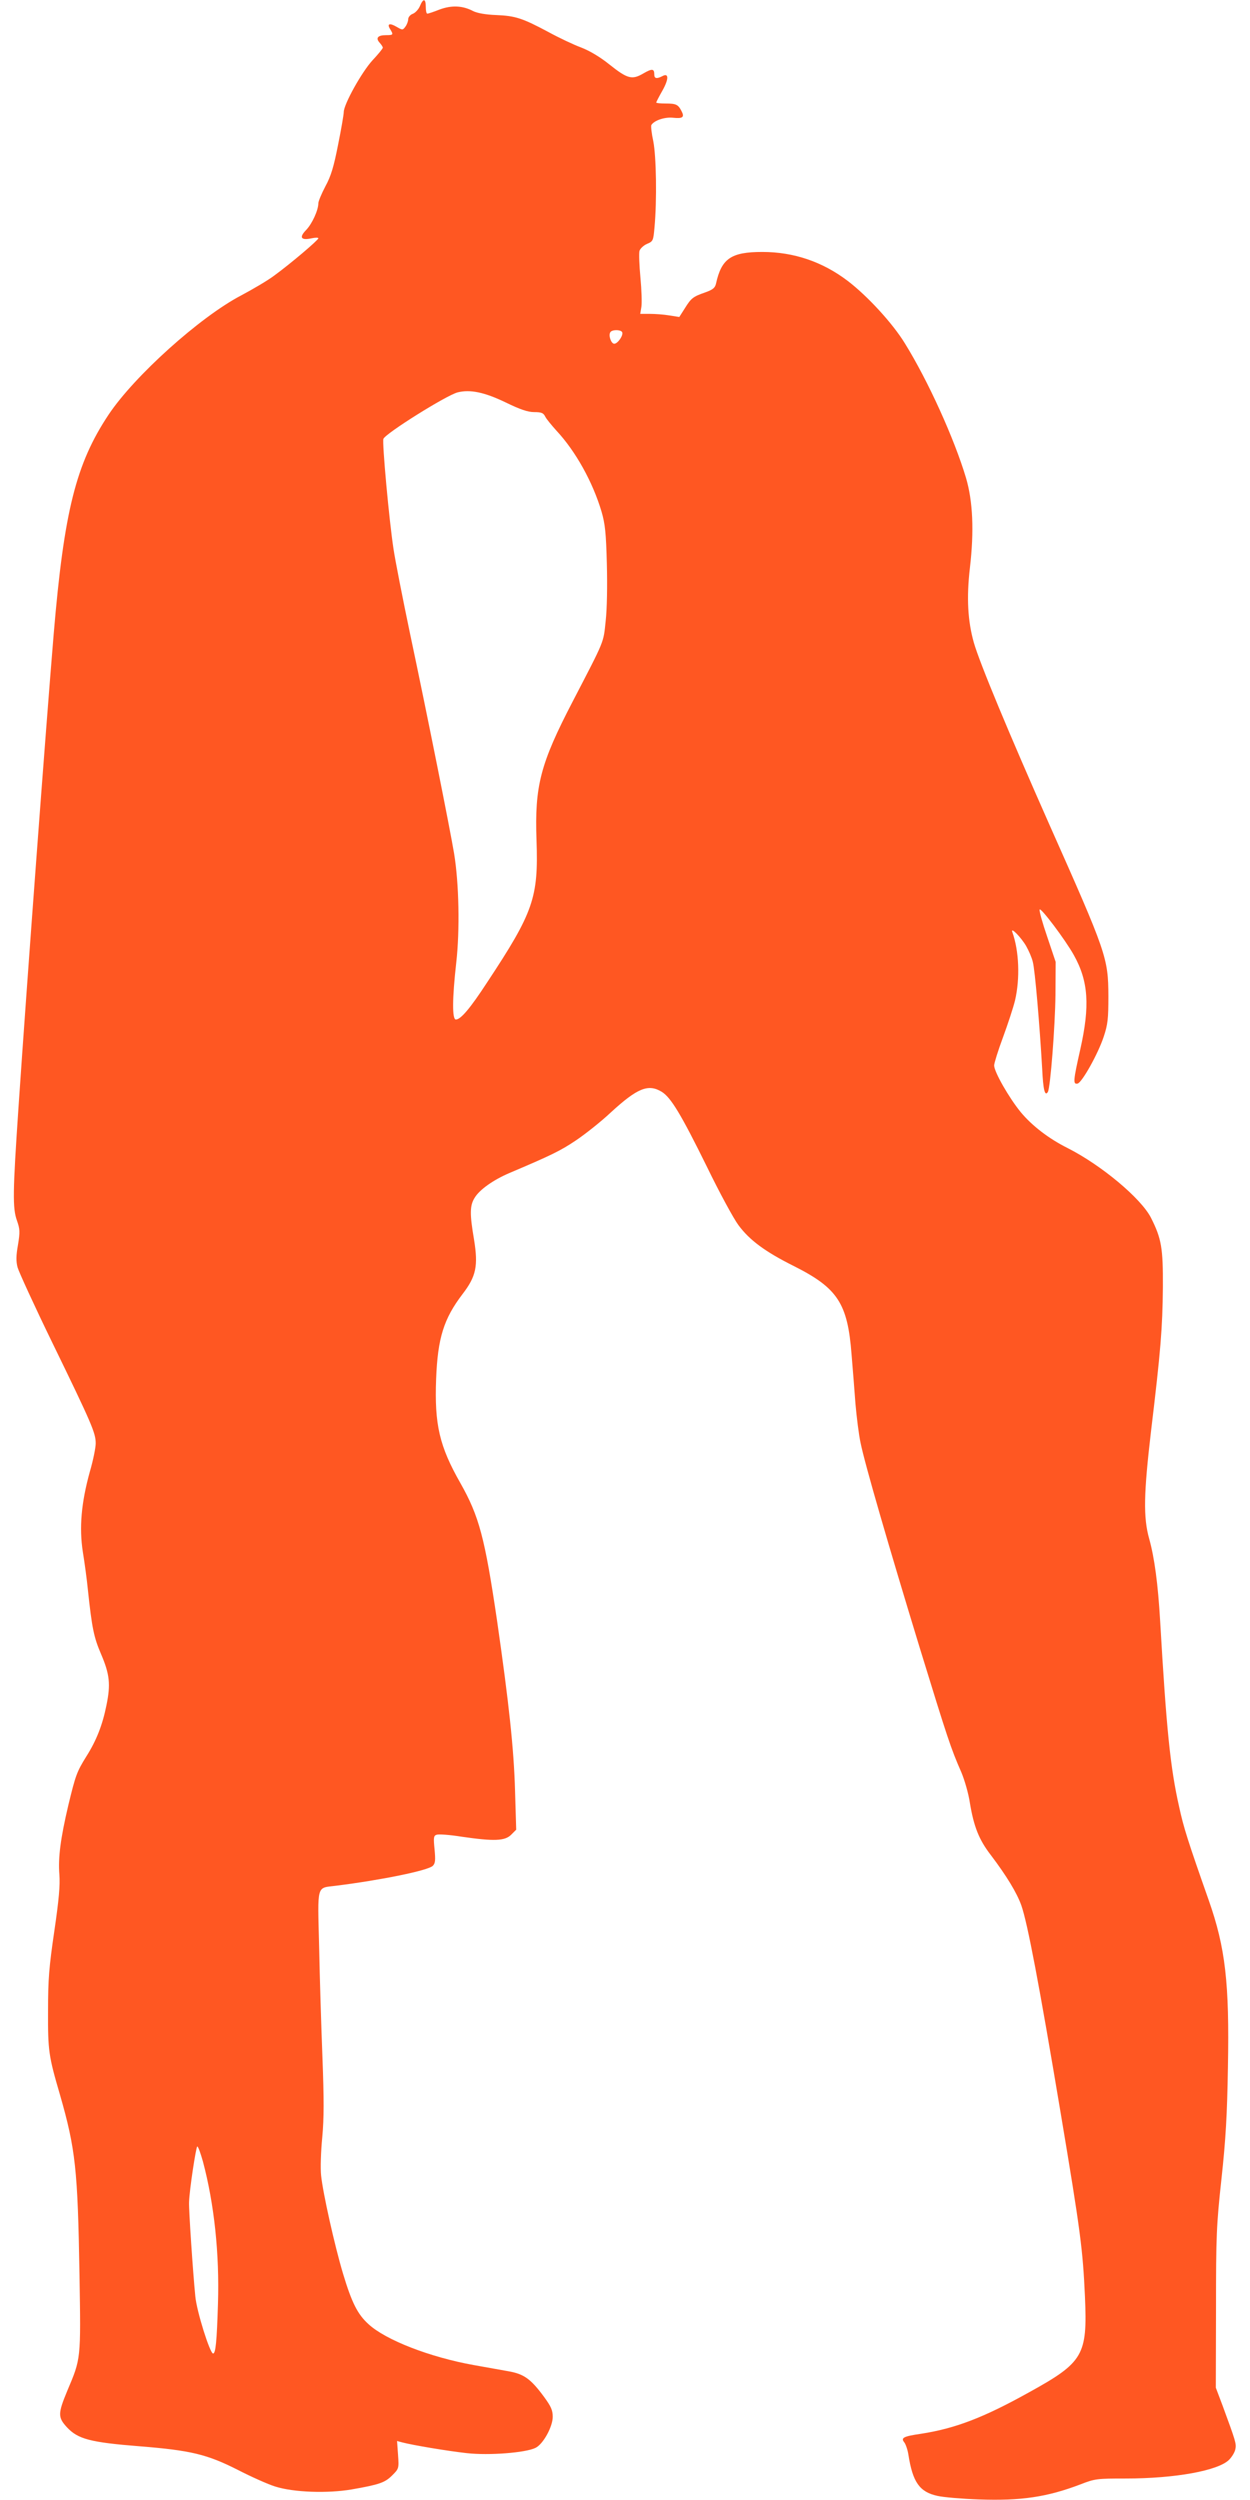 <?xml version="1.0" standalone="no"?>
<!DOCTYPE svg PUBLIC "-//W3C//DTD SVG 20010904//EN"
 "http://www.w3.org/TR/2001/REC-SVG-20010904/DTD/svg10.dtd">
<svg version="1.0" xmlns="http://www.w3.org/2000/svg"
 width="640pt" height="1280pt" viewBox="0 0 640 1280"
 preserveAspectRatio="xMidYMid meet">
<g transform="translate(0,1280) scale(0.1,-0.1)"
fill="#ff5722" stroke="none">
<path d="M2150 12769 c-7 -17 -24 -35 -37 -40 -12 -4 -23 -17 -23 -27 0 -10
-6 -27 -14 -38 -14 -19 -15 -19 -46 -1 -36 21 -50 15 -32 -13 17 -28 16 -30
-22 -30 -42 0 -54 -15 -32 -39 9 -10 16 -21 16 -25 0 -5 -24 -34 -53 -65 -55
-60 -147 -225 -147 -265 0 -12 -13 -88 -29 -167 -22 -112 -36 -160 -65 -213
-20 -38 -36 -77 -36 -86 0 -36 -32 -106 -63 -138 -37 -38 -26 -54 29 -42 19 4
34 4 34 0 0 -9 -141 -129 -226 -191 -33 -25 -110 -70 -170 -102 -210 -110
-546 -412 -678 -610 -167 -251 -228 -494 -281 -1122 -40 -480 -136 -1770 -180
-2420 -30 -443 -31 -521 -8 -585 15 -43 16 -57 5 -124 -10 -55 -10 -85 -2
-115 6 -22 86 -197 179 -388 202 -415 221 -460 221 -513 0 -22 -13 -87 -30
-145 -44 -159 -55 -286 -36 -410 9 -55 21 -143 26 -195 21 -198 31 -244 67
-328 45 -105 50 -156 28 -263 -20 -100 -51 -180 -103 -262 -49 -79 -55 -96
-92 -249 -40 -170 -53 -269 -46 -356 4 -55 -2 -126 -26 -290 -27 -184 -32
-246 -32 -407 -1 -205 3 -232 61 -430 80 -279 91 -382 100 -922 7 -437 8 -427
-63 -595 -48 -116 -48 -135 -1 -186 56 -60 119 -77 372 -97 262 -21 345 -41
503 -121 68 -35 155 -74 191 -85 94 -30 267 -36 391 -15 143 25 171 35 208 72
34 34 35 35 30 105 l-5 71 26 -7 c58 -15 232 -44 330 -55 115 -13 303 2 353
27 39 19 88 108 88 159 0 34 -9 53 -43 100 -69 94 -104 119 -183 133 -38 7
-118 21 -179 32 -223 40 -451 128 -539 210 -55 50 -85 109 -130 259 -43 144
-103 413 -112 502 -4 37 -1 124 6 195 9 98 9 194 1 408 -6 154 -14 409 -17
566 -8 327 -15 301 86 314 232 29 472 78 496 102 13 13 14 29 9 84 -6 60 -5
70 10 75 10 4 67 0 129 -10 165 -24 221 -22 253 10 l26 26 -6 201 c-6 212 -31
445 -92 869 -63 427 -92 535 -188 705 -107 188 -133 299 -124 533 8 209 39
308 135 434 70 91 81 144 59 280 -22 129 -22 173 3 213 25 42 96 92 178 127
212 90 260 113 339 166 48 32 130 97 180 144 136 125 192 148 261 106 47 -29
99 -115 232 -385 64 -132 137 -266 161 -298 57 -77 137 -136 283 -209 225
-113 276 -191 296 -453 6 -71 15 -185 20 -253 6 -68 17 -157 26 -199 22 -109
144 -529 304 -1053 142 -462 158 -511 212 -634 16 -38 37 -109 44 -158 20
-120 46 -187 107 -266 81 -107 133 -193 156 -257 32 -91 92 -408 201 -1060
103 -615 114 -703 125 -945 13 -299 -8 -335 -285 -488 -235 -131 -380 -186
-555 -213 -90 -13 -104 -21 -85 -44 7 -9 17 -37 21 -63 22 -141 57 -191 149
-211 30 -7 125 -15 210 -18 218 -8 351 12 522 77 74 29 85 30 232 30 252 0
473 40 529 96 14 14 29 38 32 54 6 28 2 40 -66 225 l-34 90 1 405 c0 372 2
426 28 665 22 203 29 328 33 572 8 430 -13 611 -98 853 -107 304 -129 373
-152 480 -45 199 -65 397 -97 950 -11 189 -29 324 -56 421 -31 110 -28 232 9
549 50 416 59 530 61 740 1 200 -7 248 -61 355 -51 100 -255 270 -427 357 -96
48 -182 114 -240 184 -59 72 -136 206 -136 239 0 11 20 76 45 143 25 68 53
153 62 190 26 112 21 253 -14 350 -10 29 45 -27 71 -72 13 -23 29 -59 34 -81
11 -40 35 -322 48 -548 5 -108 14 -142 29 -118 13 21 37 335 39 496 l1 170
-43 128 c-24 70 -42 133 -39 140 4 14 131 -154 175 -233 75 -134 83 -260 33
-483 -36 -160 -38 -180 -14 -175 22 4 105 152 134 240 21 63 24 92 24 208 -1
196 -9 219 -303 880 -206 465 -356 825 -386 930 -31 110 -38 229 -20 383 22
189 15 341 -20 460 -60 201 -194 497 -313 689 -63 103 -192 243 -293 320 -129
98 -276 148 -437 148 -160 0 -209 -34 -237 -162 -5 -22 -16 -31 -55 -45 -63
-22 -72 -29 -105 -82 l-28 -44 -51 8 c-29 5 -74 8 -101 8 l-48 0 6 36 c3 20 1
87 -5 150 -6 63 -8 124 -5 136 3 11 20 28 38 36 32 13 33 17 39 84 13 141 9
364 -6 441 -9 41 -13 79 -10 84 15 24 70 42 112 37 49 -5 59 3 42 35 -17 33
-28 38 -81 38 -27 0 -48 2 -48 5 0 3 14 30 31 60 34 60 34 94 0 75 -29 -15
-41 -12 -41 8 0 31 -11 32 -56 6 -58 -34 -81 -28 -174 46 -47 38 -101 70 -145
87 -38 14 -114 50 -167 79 -133 71 -169 83 -268 87 -54 2 -97 10 -117 20 -55
29 -111 31 -173 8 -30 -12 -58 -21 -62 -21 -5 0 -8 16 -8 35 0 43 -13 45 -30
4z m1035 -1669 c9 -15 -22 -60 -40 -60 -16 0 -31 43 -20 59 8 14 52 14 60 1z
m-597 -360 c76 -37 115 -50 147 -50 36 0 47 -4 56 -22 6 -13 33 -45 58 -73 98
-105 186 -263 231 -415 18 -62 23 -108 27 -265 3 -112 1 -234 -6 -295 -12
-114 -3 -92 -168 -410 -167 -321 -196 -434 -186 -713 10 -293 -15 -367 -253
-727 -86 -132 -135 -190 -160 -190 -19 0 -19 105 2 291 19 168 14 407 -11 559
-21 126 -136 703 -225 1123 -39 186 -77 381 -85 435 -23 150 -59 547 -52 565
11 28 322 223 380 238 64 16 137 1 245 -51z m-1549 -9007 c58 -218 85 -473 77
-728 -6 -196 -12 -255 -25 -255 -16 0 -84 216 -91 293 -12 120 -34 447 -32
482 2 65 36 285 42 285 5 0 17 -35 29 -77z"/>
</g>
</svg>
